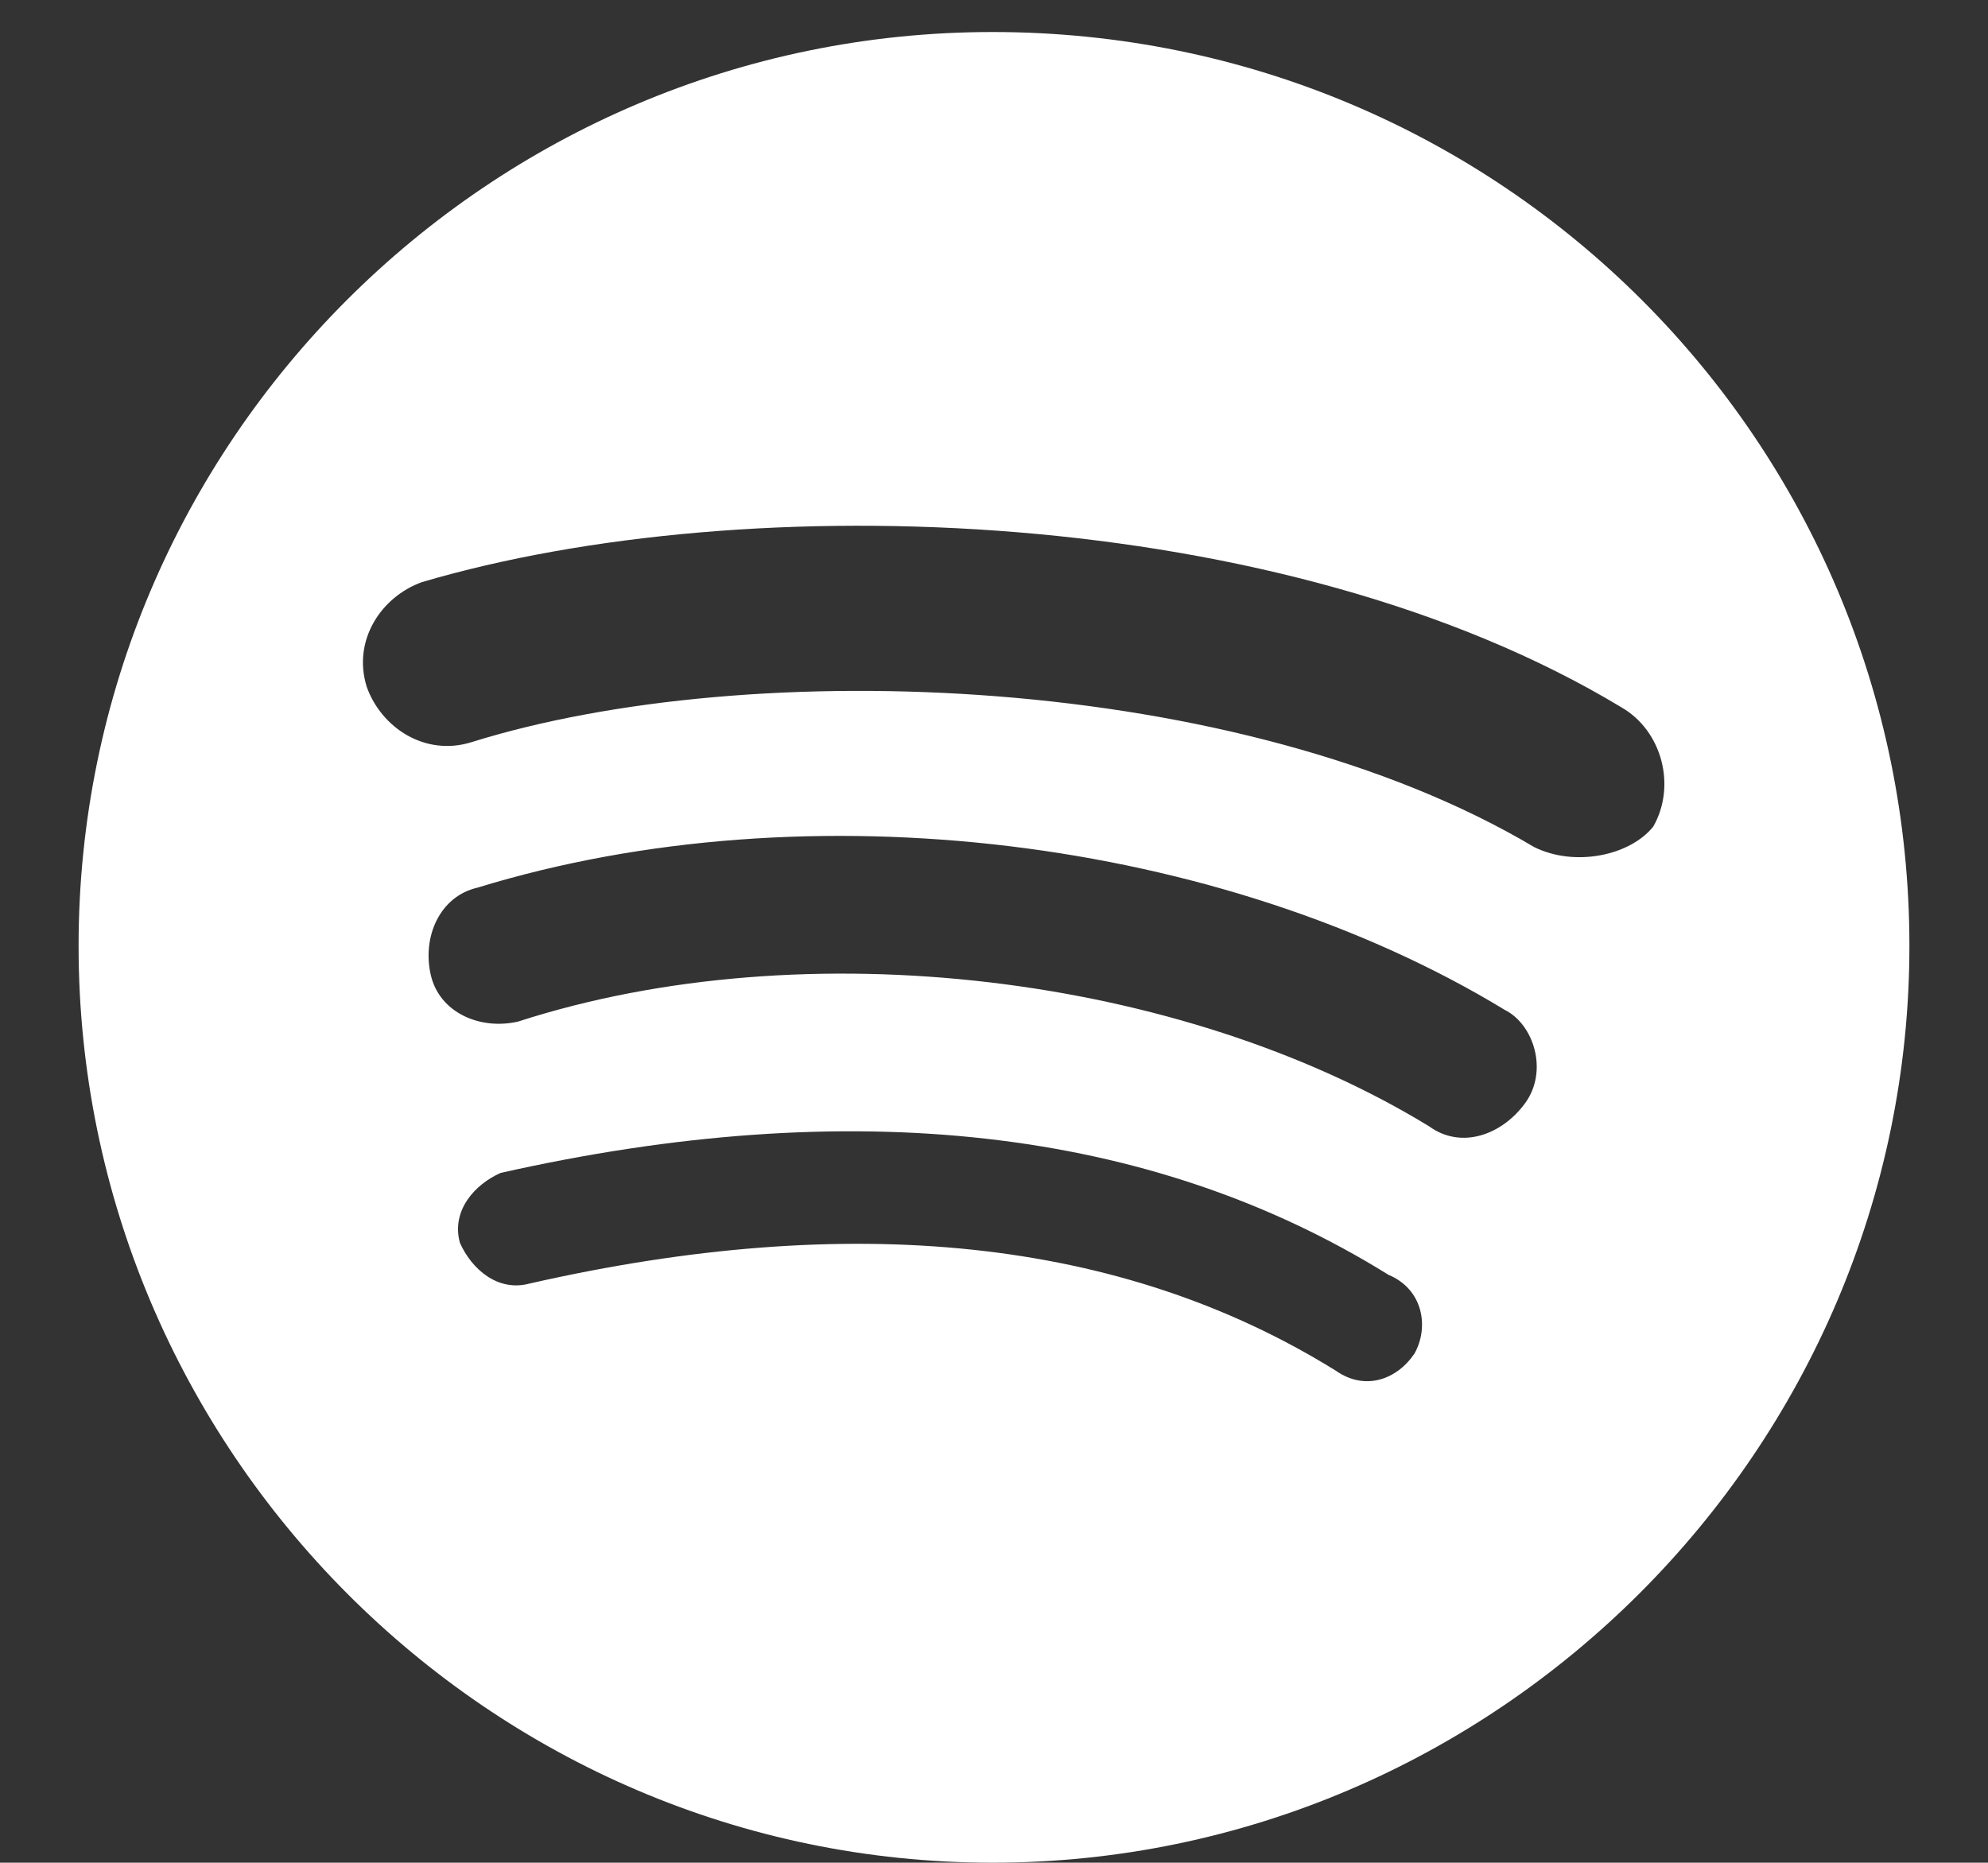<?xml version="1.0" encoding="utf-8"?>
<!-- Generator: Adobe Illustrator 22.1.0, SVG Export Plug-In . SVG Version: 6.00 Build 0)  -->
<svg version="1.1" id="图层_1" xmlns="http://www.w3.org/2000/svg" xmlns:xlink="http://www.w3.org/1999/xlink" x="0px" y="0px"
	 viewBox="0 0 68.3 64" style="enable-background:new 0 0 68.3 64;" xml:space="preserve">
<rect x="0" y="0" width="68.3" height="64" fill="#333333" stroke="none"/>
<style type="text/css">
	.st0{fill:#FFFFFF;}
</style>
<path class="st0" d="M34.1,1.1C16.8,1.1,2.7,15.2,2.7,32.5S16.8,64,34.1,64s31.5-14.2,31.5-31.5S51.6,1.1,34.1,1.1z M48.6,46.5
	c-0.6,0.9-1.7,1.3-2.7,0.6c-7.4-4.6-16.7-5.5-27.7-3c-1.1,0.3-2-0.5-2.4-1.4c-0.3-1.1,0.5-2,1.4-2.4c12-2.7,22.3-1.6,30.5,3.5
	C48.9,44.3,49.1,45.6,48.6,46.5z M52.4,37.9c-0.8,1.1-2.2,1.6-3.3,0.8c-8.5-5.2-21.4-6.8-31.3-3.6c-1.3,0.3-2.7-0.3-3-1.6
	c-0.3-1.3,0.3-2.7,1.6-3C27.8,27,42,28.8,51.7,34.7C52.7,35.2,53.2,36.8,52.4,37.9z M52.7,29.1c-10.1-6-26.9-6.6-36.5-3.6
	c-1.6,0.5-3.1-0.5-3.6-1.9c-0.5-1.6,0.5-3.1,1.9-3.6c11.2-3.3,29.6-2.7,41.2,4.3c1.4,0.8,1.9,2.7,1.1,4.1
	C56,29.4,54.1,29.8,52.7,29.1z"/>
</svg>
